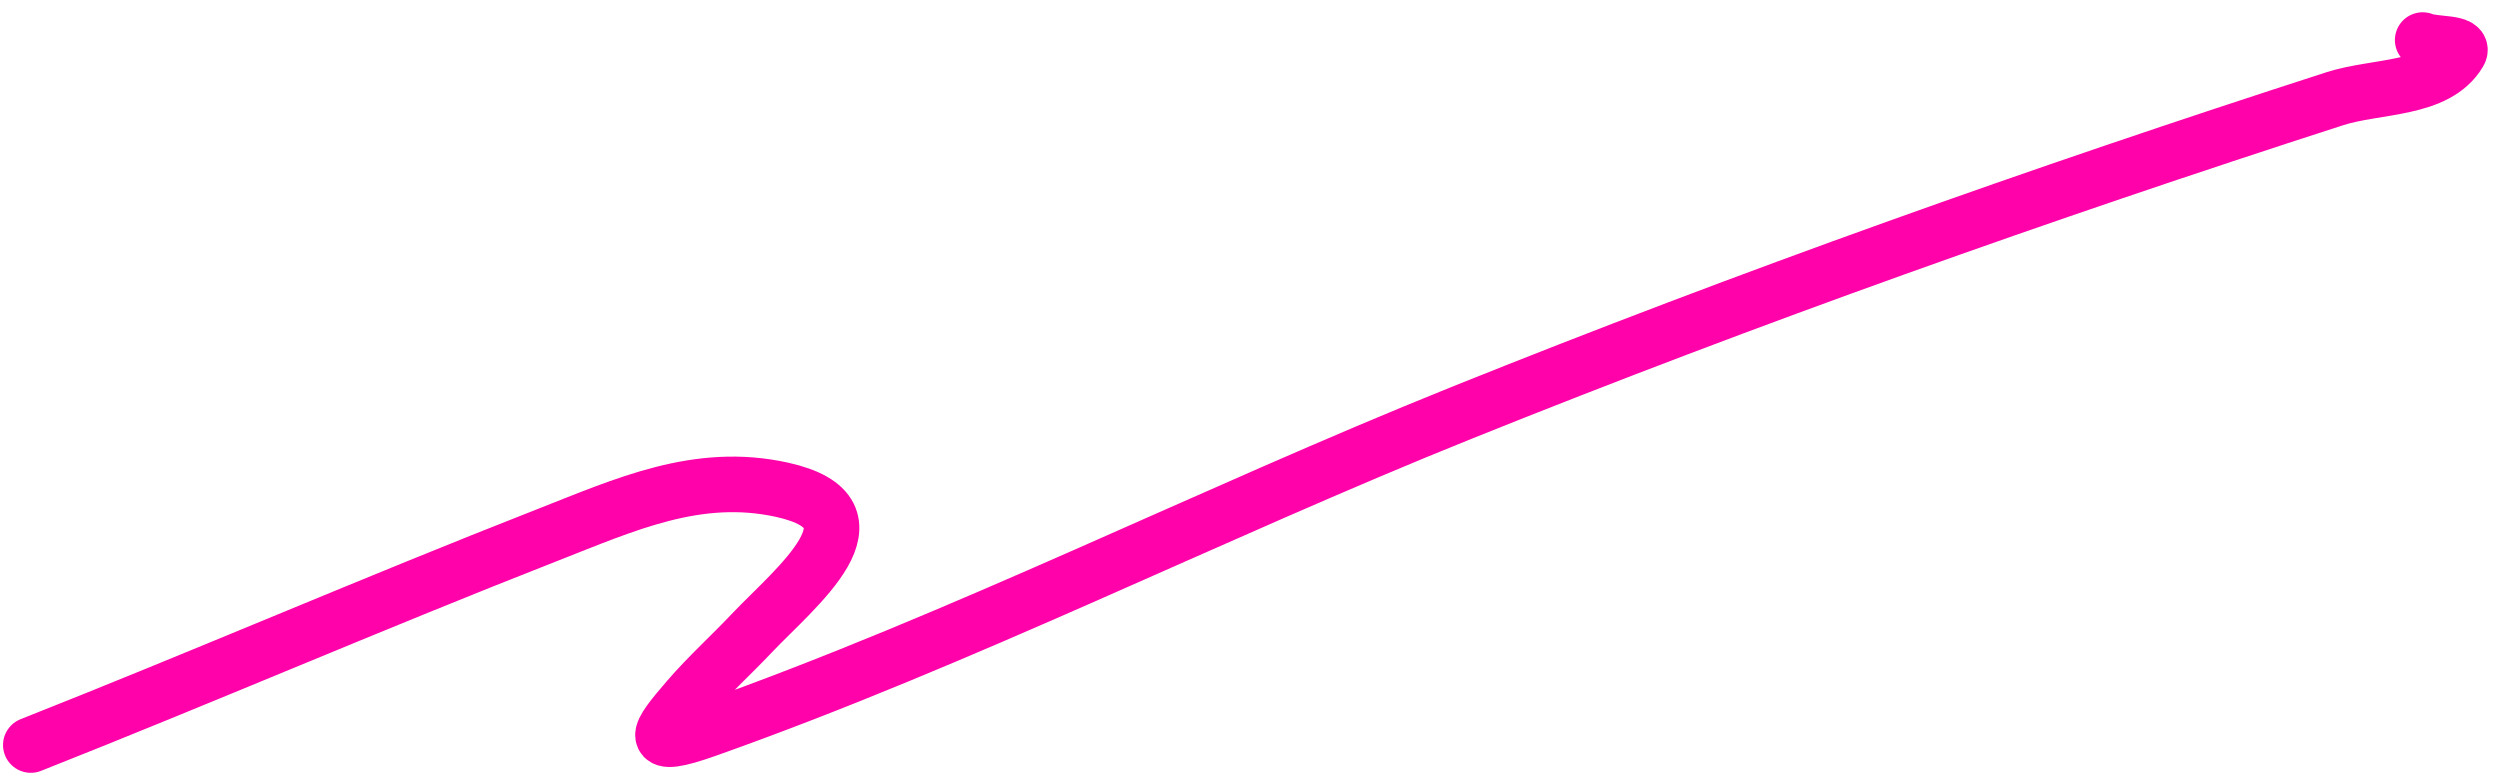 <?xml version="1.0" encoding="UTF-8"?> <svg xmlns="http://www.w3.org/2000/svg" width="90" height="28" viewBox="0 0 90 28" fill="none"> <path d="M1.109 26.821C7.327 24.363 13.466 21.705 19.69 19.267C22.507 18.164 25.113 16.961 28.15 17.631C32.026 18.486 28.617 21.154 27.067 22.792C26.313 23.59 25.494 24.328 24.776 25.159C23.661 26.45 23.253 27.039 25.431 26.267C34.651 22.999 43.553 18.508 52.622 14.861C62.98 10.697 73.426 6.984 84.044 3.557C85.56 3.067 87.706 3.261 88.525 1.895C88.763 1.499 87.641 1.624 87.216 1.442" stroke="#FF02A9" stroke-width="2" stroke-linecap="round"></path> </svg> 